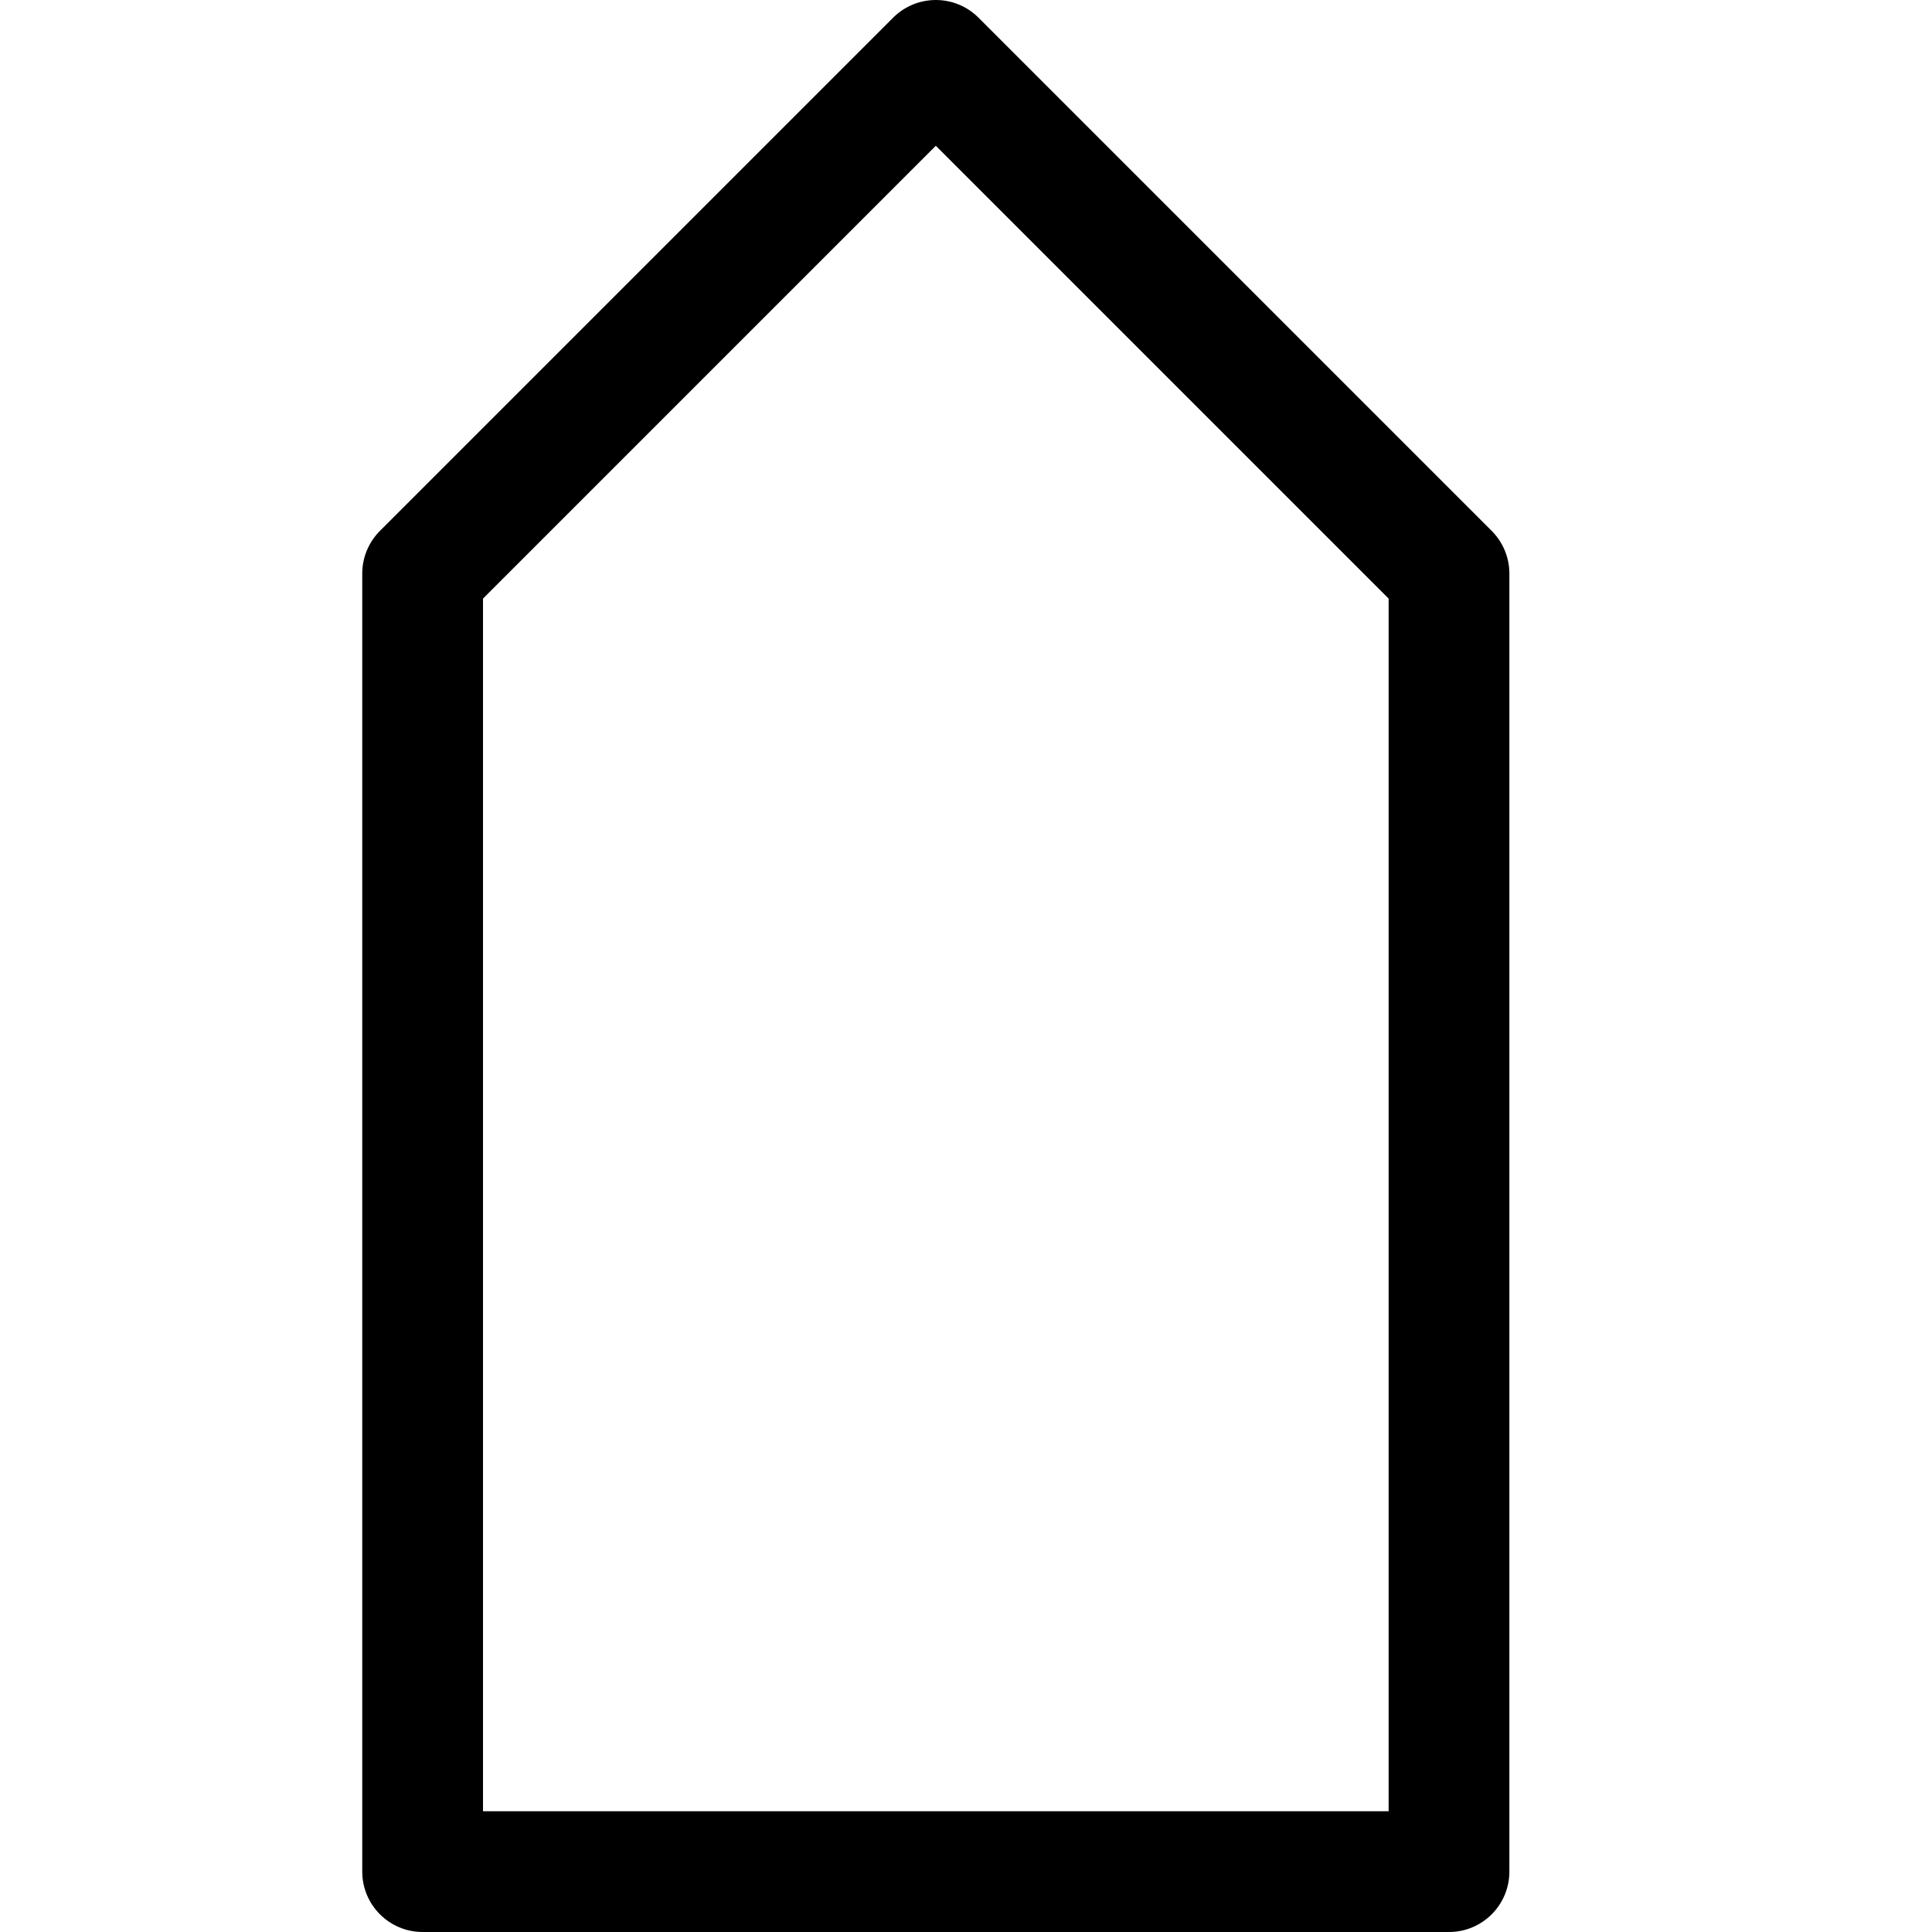 <?xml version="1.0" encoding="utf-8"?>

<!DOCTYPE svg PUBLIC "-//W3C//DTD SVG 1.1//EN" "http://www.w3.org/Graphics/SVG/1.1/DTD/svg11.dtd">
<svg fill="#000000" version="1.1" id="Ebene_1" xmlns="http://www.w3.org/2000/svg" xmlns:xlink="http://www.w3.org/1999/xlink" 
	 width="800px" height="800px" viewBox="0 0 64 64" enable-background="new 0 0 64 64" xml:space="preserve">
<g>
	<path d="M48,64c1.104,0,2-0.896,2-2V19c0-0.53-0.211-1.039-0.586-1.414l-17-17c-0.78-0.781-2.048-0.781-2.828,0l-17,17
		C12.211,17.961,12,18.47,12,19v43c0,1.104,0.896,2,2,2H48z M16,19.829l15-15l15,15V60H16V19.829z"/>
</g>
</svg>
